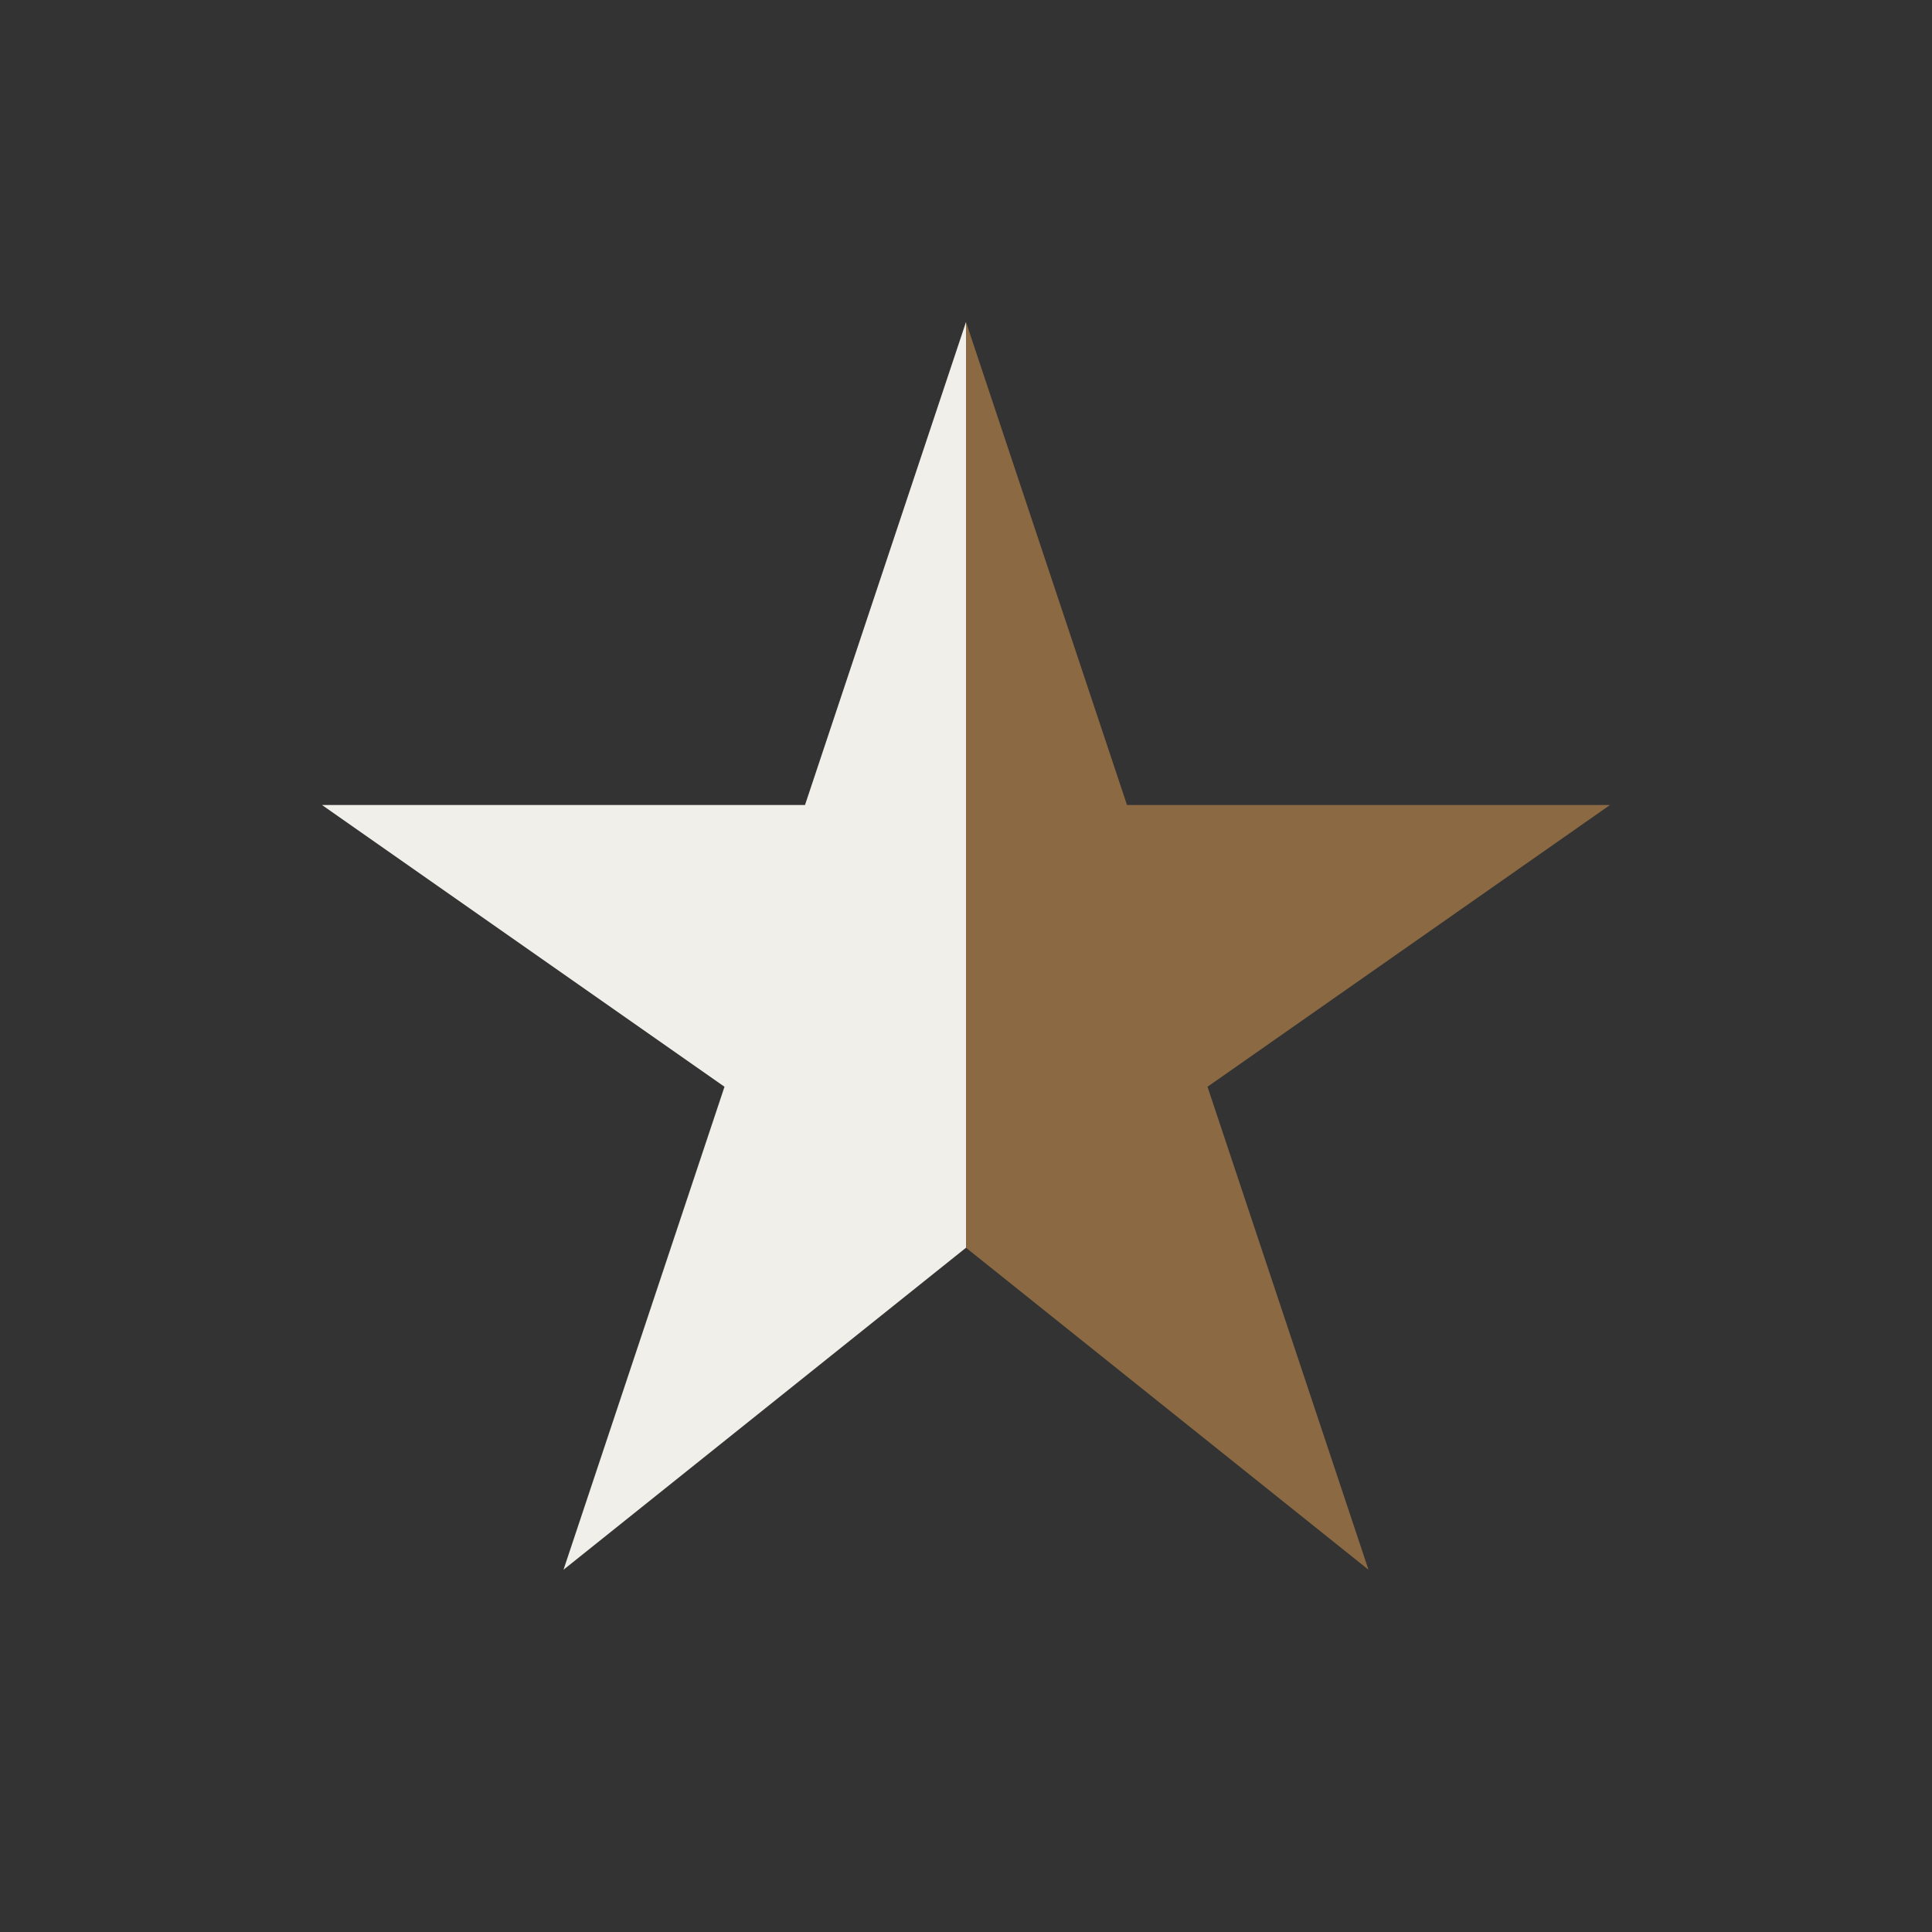 <?xml version="1.0" encoding="UTF-8"?>
<svg xmlns="http://www.w3.org/2000/svg" width="24" height="24" viewBox="0 0 24 24"><rect x="0" y="0" width="24" height="24" fill="#333333" stroke="none"/><polygon points="12,4 14,10 20,10 15,13.5 17,19.5 12,15.5" fill="#8B6942"/><polygon points="12,15.5 12,4 10,10 4,10 9,13.5 7,19.5" fill="#F0EFEA"/></svg>